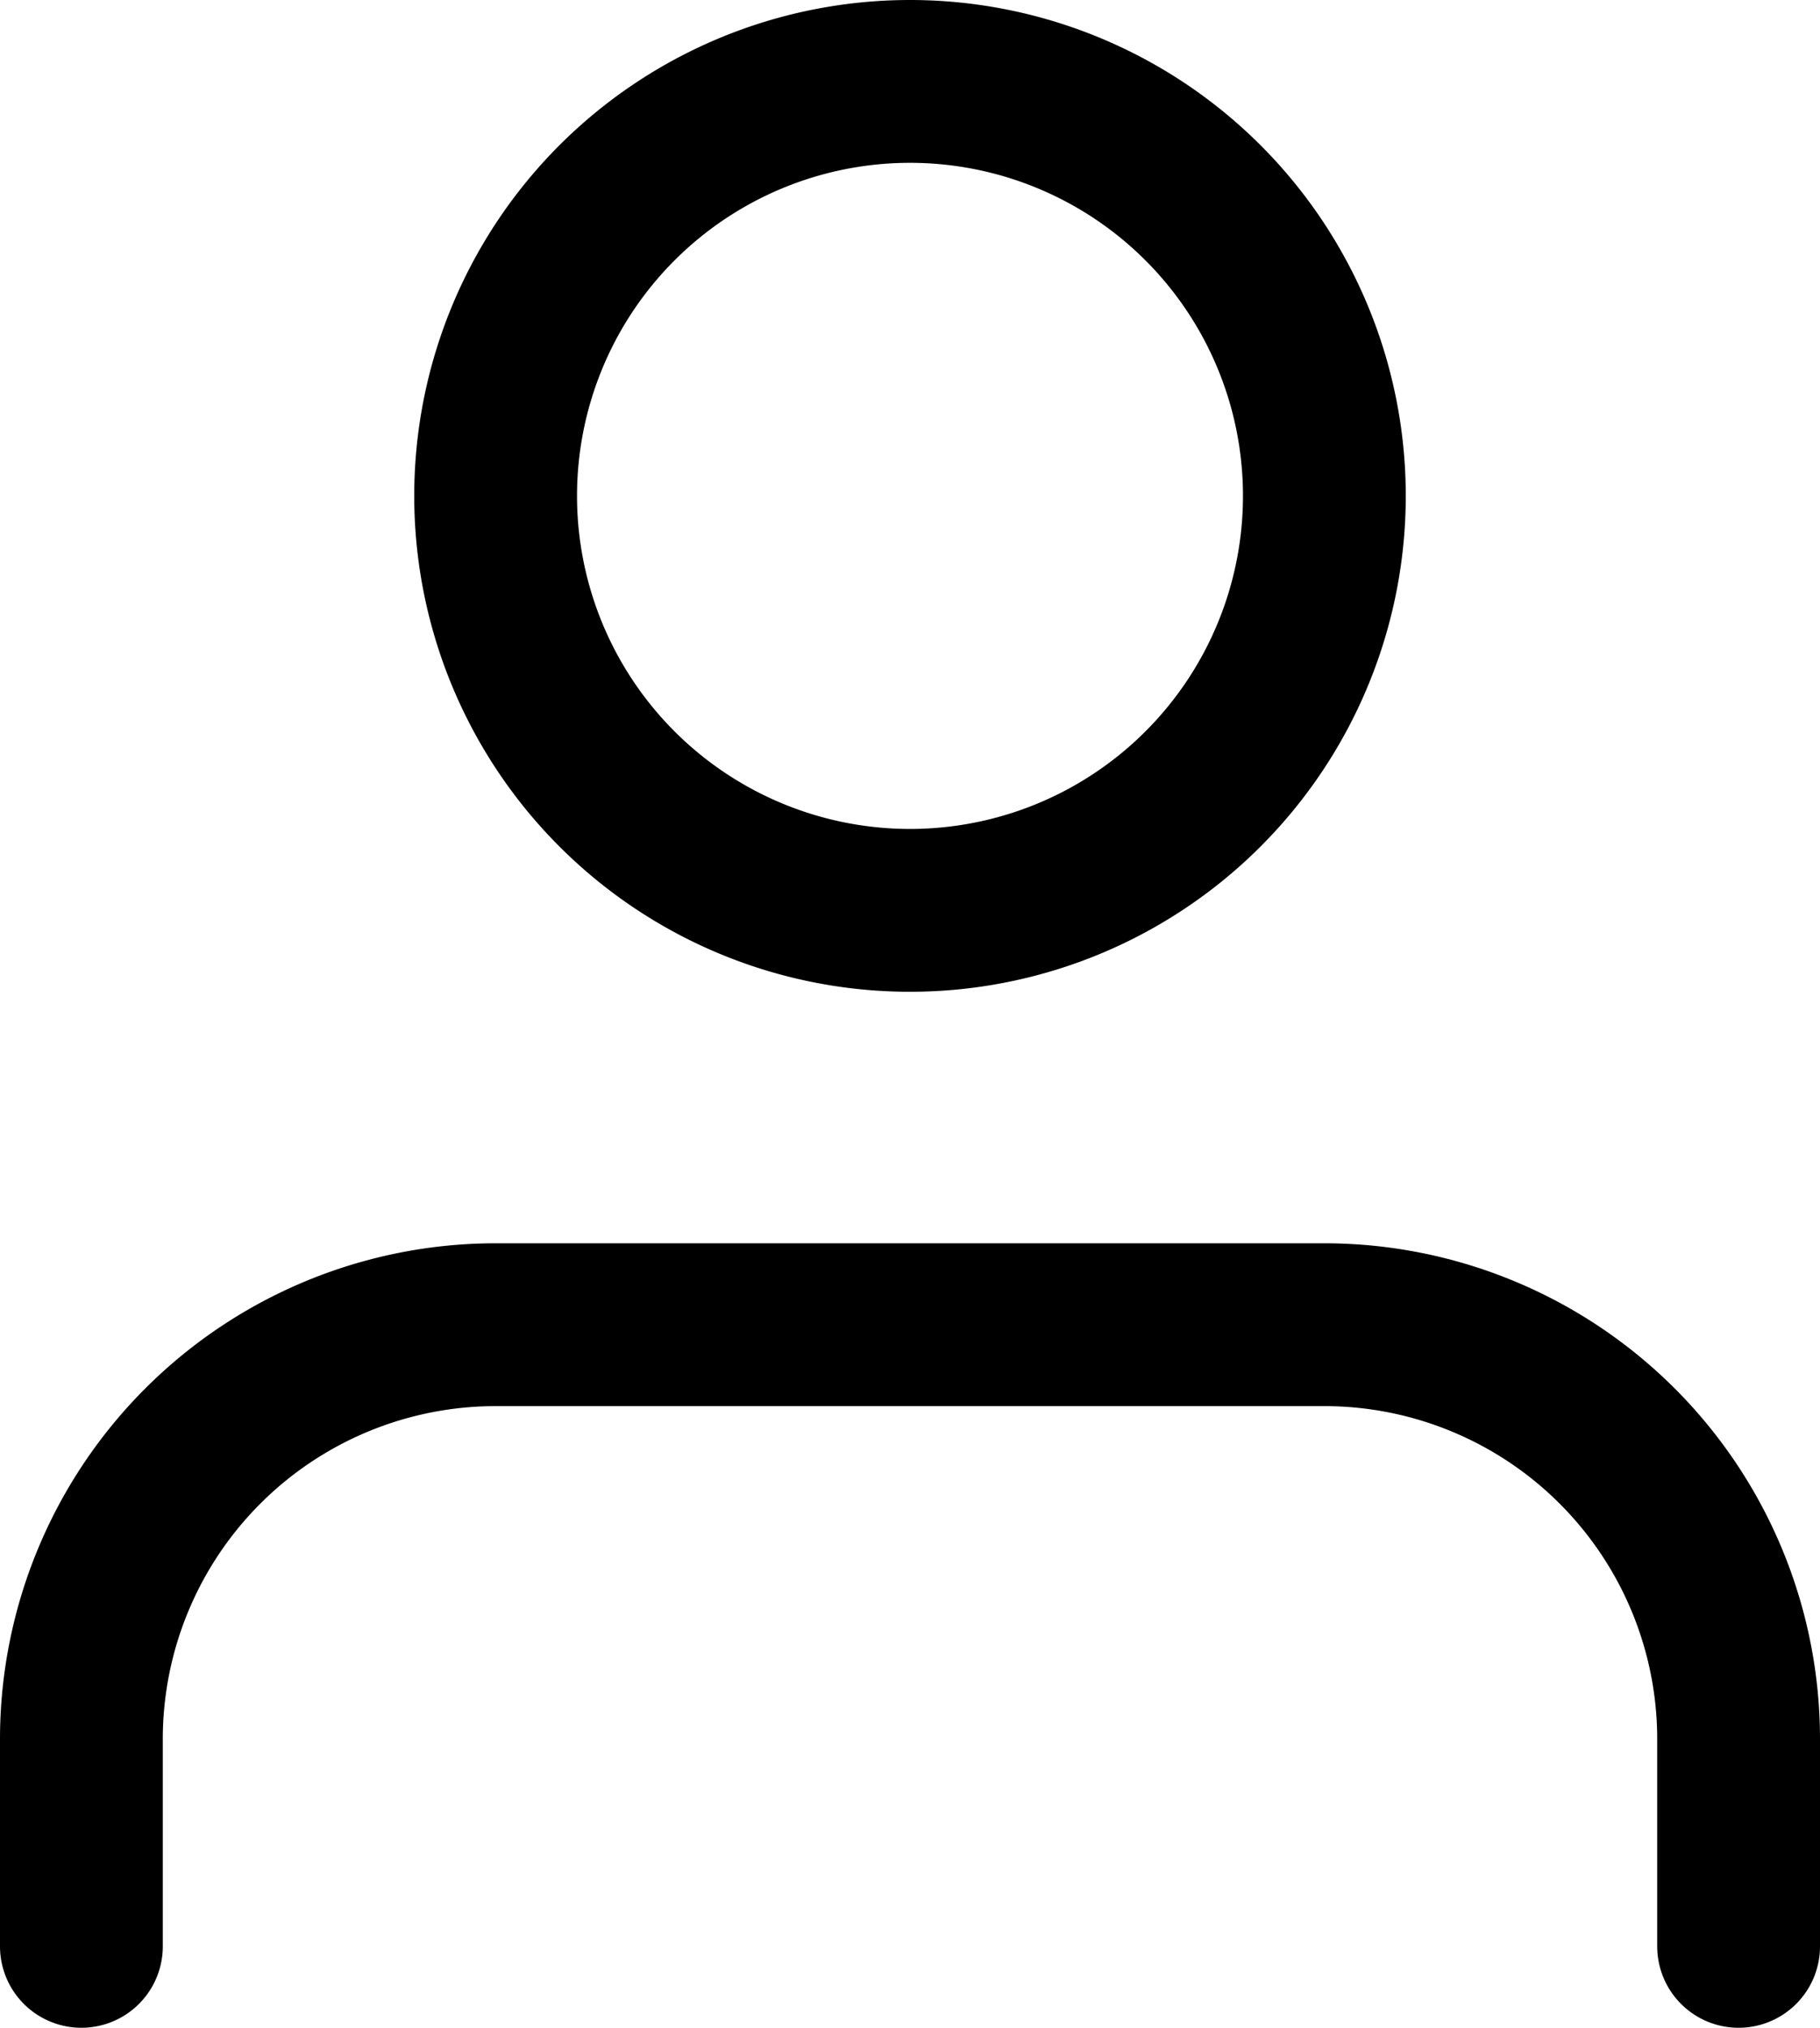 <svg xmlns="http://www.w3.org/2000/svg" width="14.534" height="16.189" viewBox="0 0 14.534 16.189"><defs><style>.a{fill:none;stroke:#000;stroke-linecap:round;stroke-linejoin:round;stroke-width:1.3px;}</style></defs><g transform="translate(0.65 0.65)"><path class="a" d="M19.234,27.463V25.809A3.309,3.309,0,0,0,15.926,22.5H9.309A3.309,3.309,0,0,0,6,25.809v1.654" transform="translate(-6 -12.574)"/><path class="a" d="M18.617,7.809A3.309,3.309,0,1,1,15.309,4.5,3.309,3.309,0,0,1,18.617,7.809Z" transform="translate(-8.691 -4.5)"/></g></svg>
